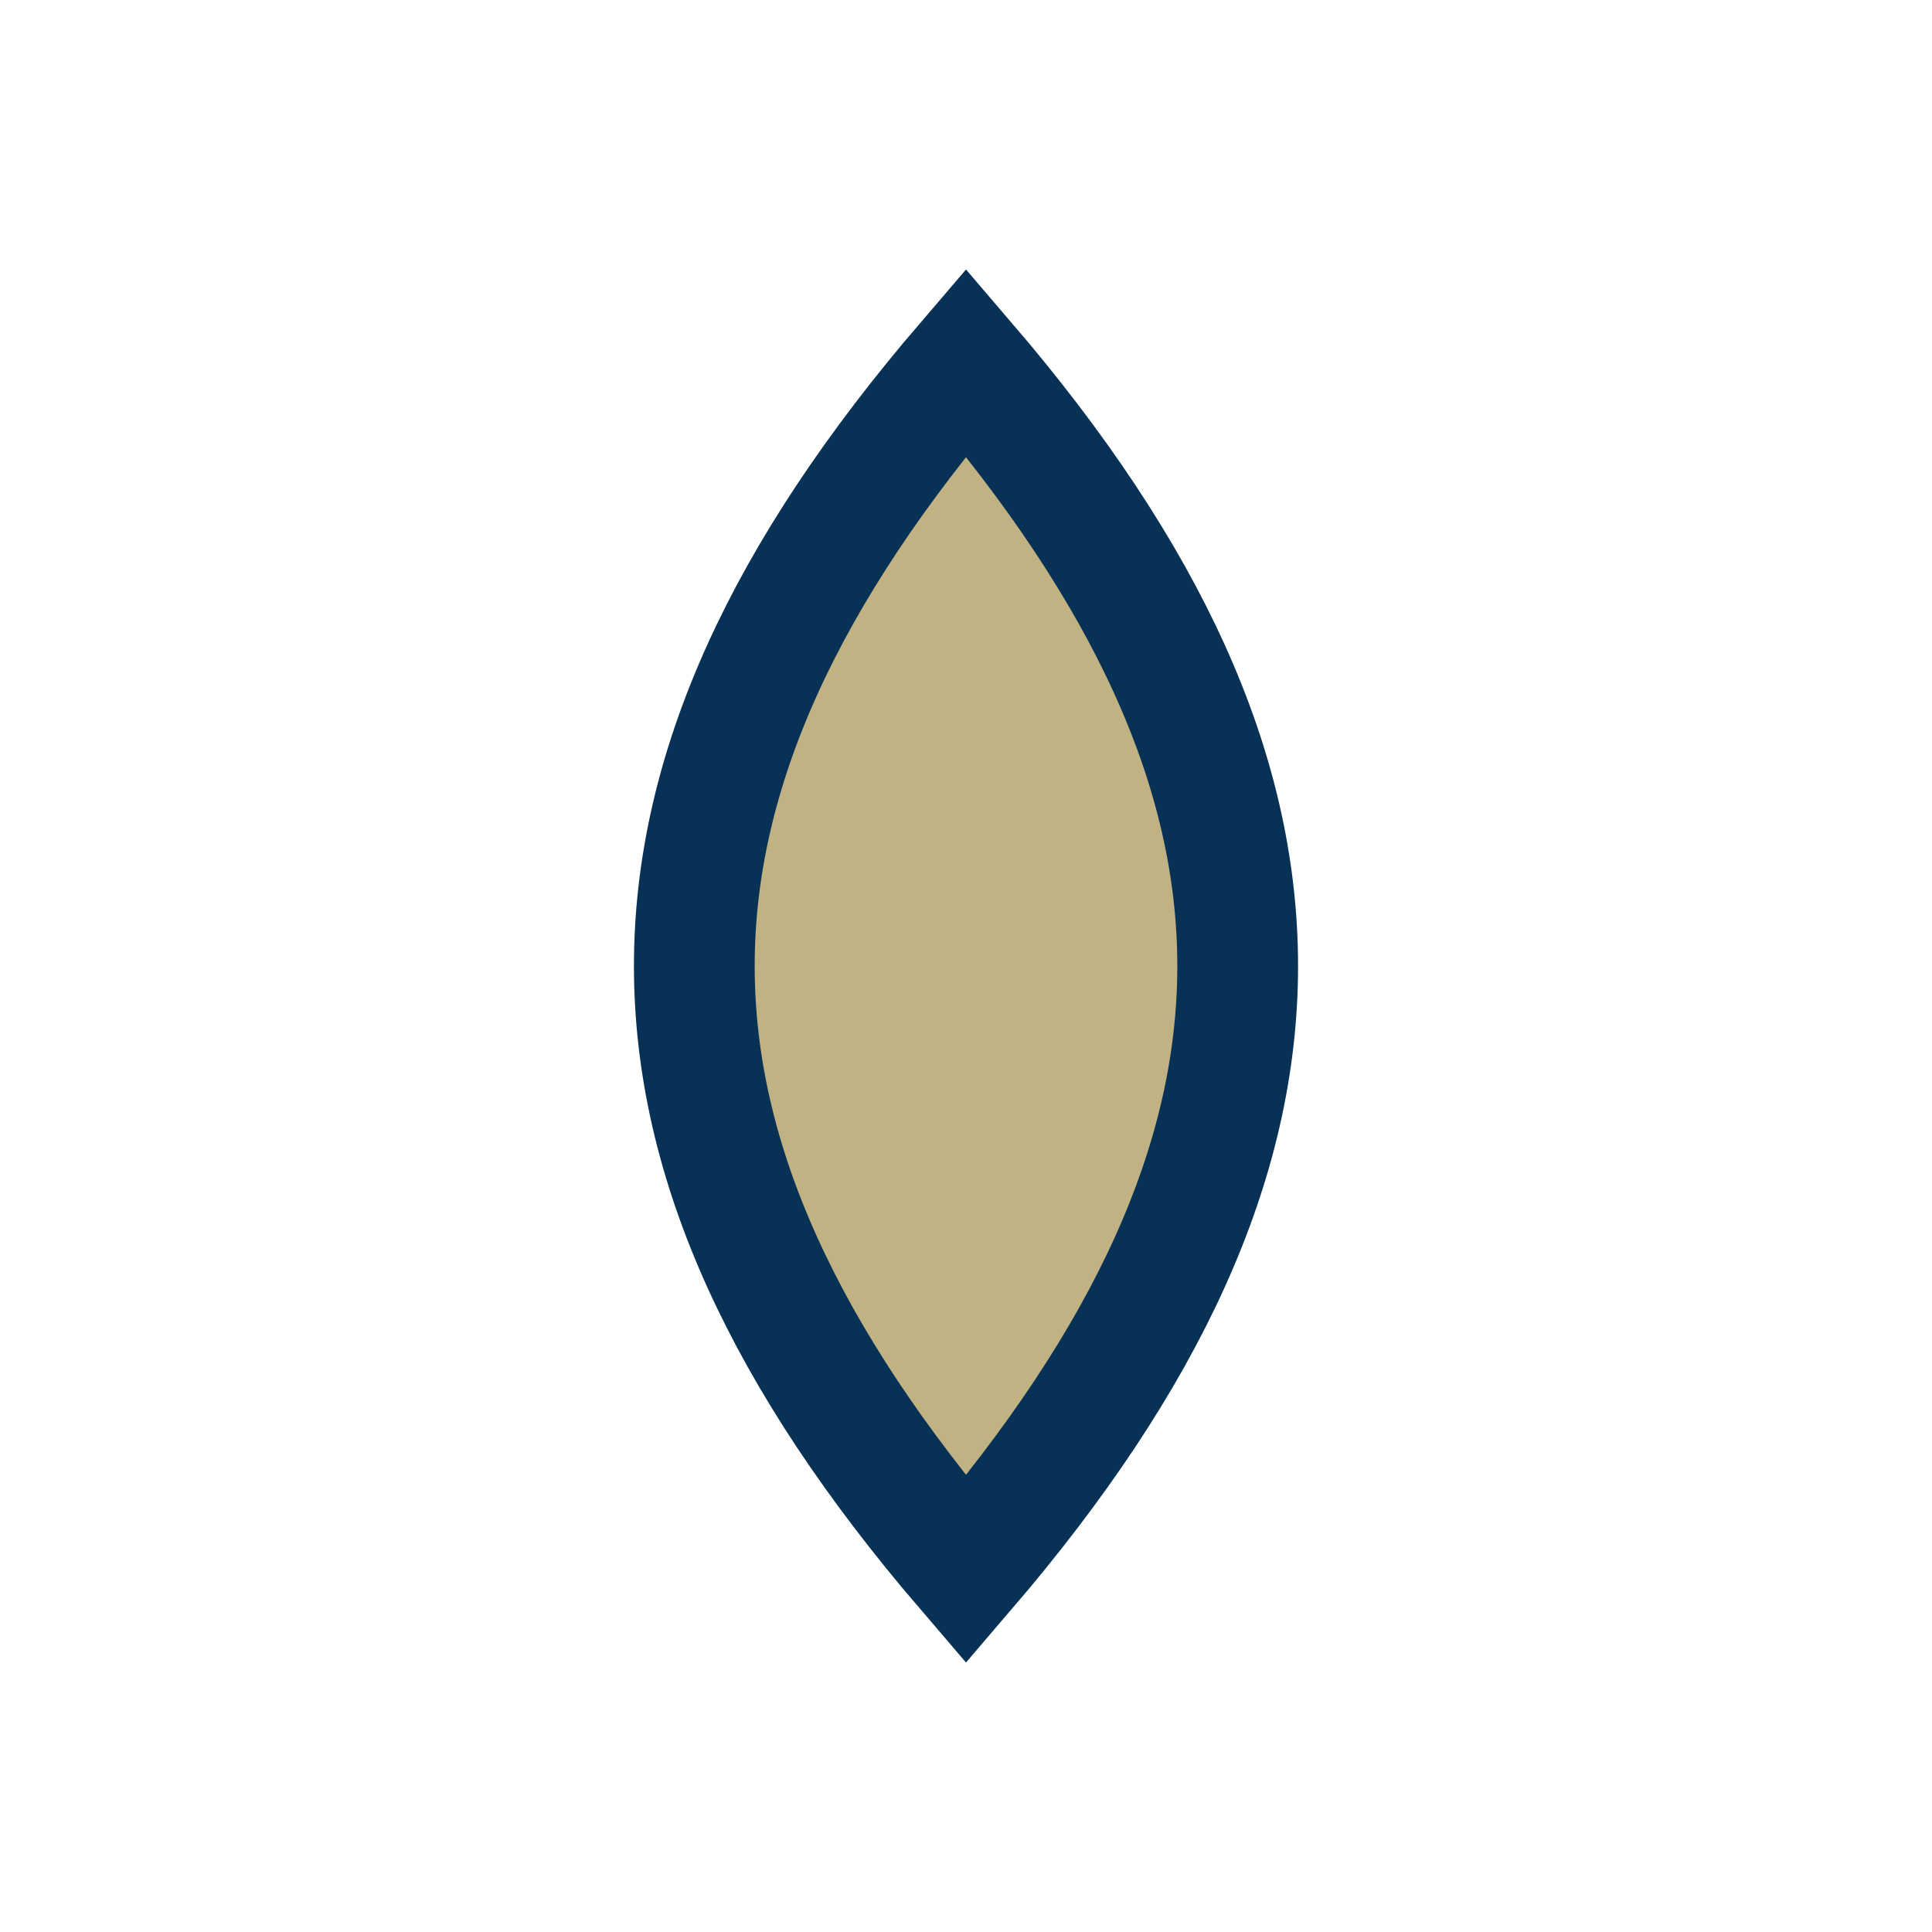 <?xml version="1.0" encoding="UTF-8"?>
<svg xmlns="http://www.w3.org/2000/svg" width="32" height="32" viewBox="0 0 32 32"><path d="M16 26c6-7 6-13 0-20-6 7-6 13 0 20z" fill="#C0B283" stroke="#083156" stroke-width="2"/></svg>